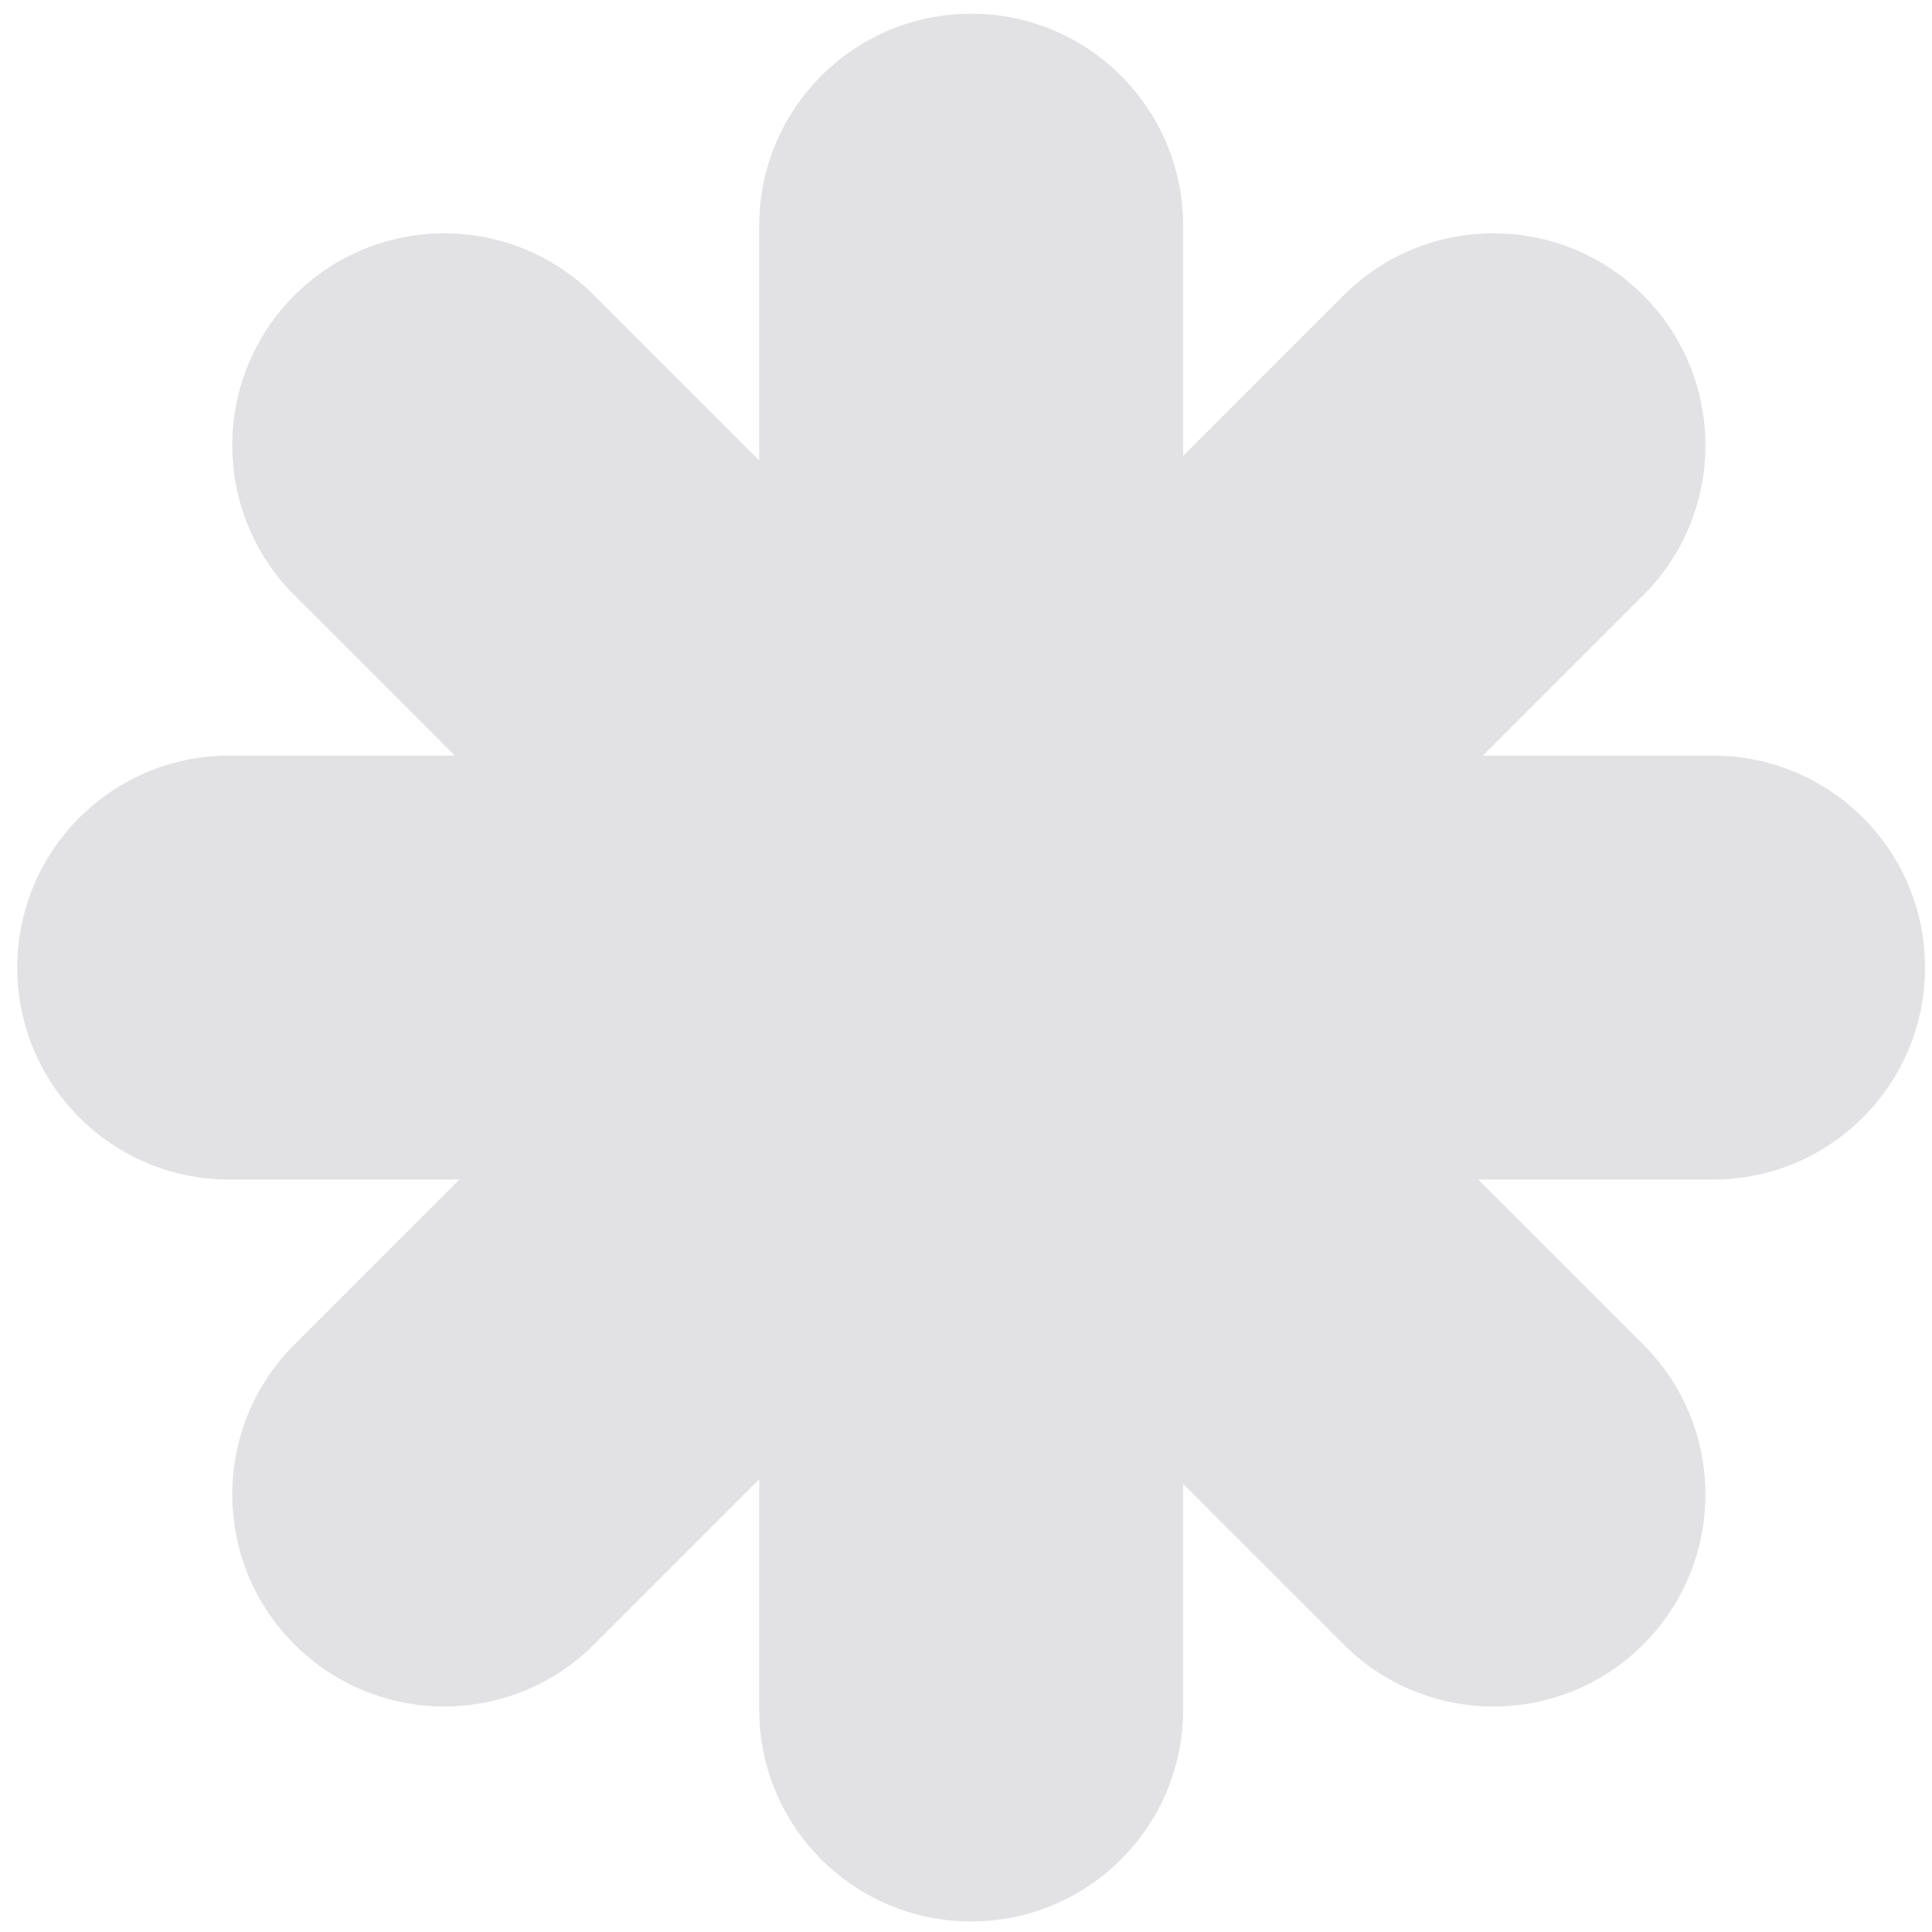 <svg width="110" height="110" viewBox="0 0 110 110" fill="none" xmlns="http://www.w3.org/2000/svg">
<path d="M55.294 0.781C61.959 0.781 67.363 6.185 67.363 12.851V25.953L76.497 16.819C81.21 12.106 88.851 12.106 93.564 16.819C98.277 21.532 98.278 29.174 93.564 33.887L84.43 43.022H97.533C104.199 43.022 109.602 48.425 109.602 55.091C109.601 61.756 104.198 67.159 97.533 67.159H84.166L93.564 76.558C98.278 81.271 98.278 88.913 93.564 93.626C88.851 98.339 81.21 98.338 76.497 93.626L67.363 84.493V97.332C67.363 103.997 61.959 109.4 55.294 109.4C48.629 109.4 43.226 103.997 43.226 97.332V84.226L33.827 93.624C29.114 98.337 21.473 98.337 16.76 93.624C12.047 88.911 12.047 81.269 16.76 76.556L26.156 67.159H13.052C6.387 67.159 0.984 61.756 0.983 55.091C0.983 48.426 6.387 43.022 13.052 43.022H25.893L16.76 33.889C12.047 29.176 12.047 21.534 16.76 16.82C21.473 12.107 29.114 12.107 33.827 16.82L43.226 26.22V12.851C43.226 6.185 48.629 0.781 55.294 0.781Z" fill="#E2E1E3"/>
</svg>
